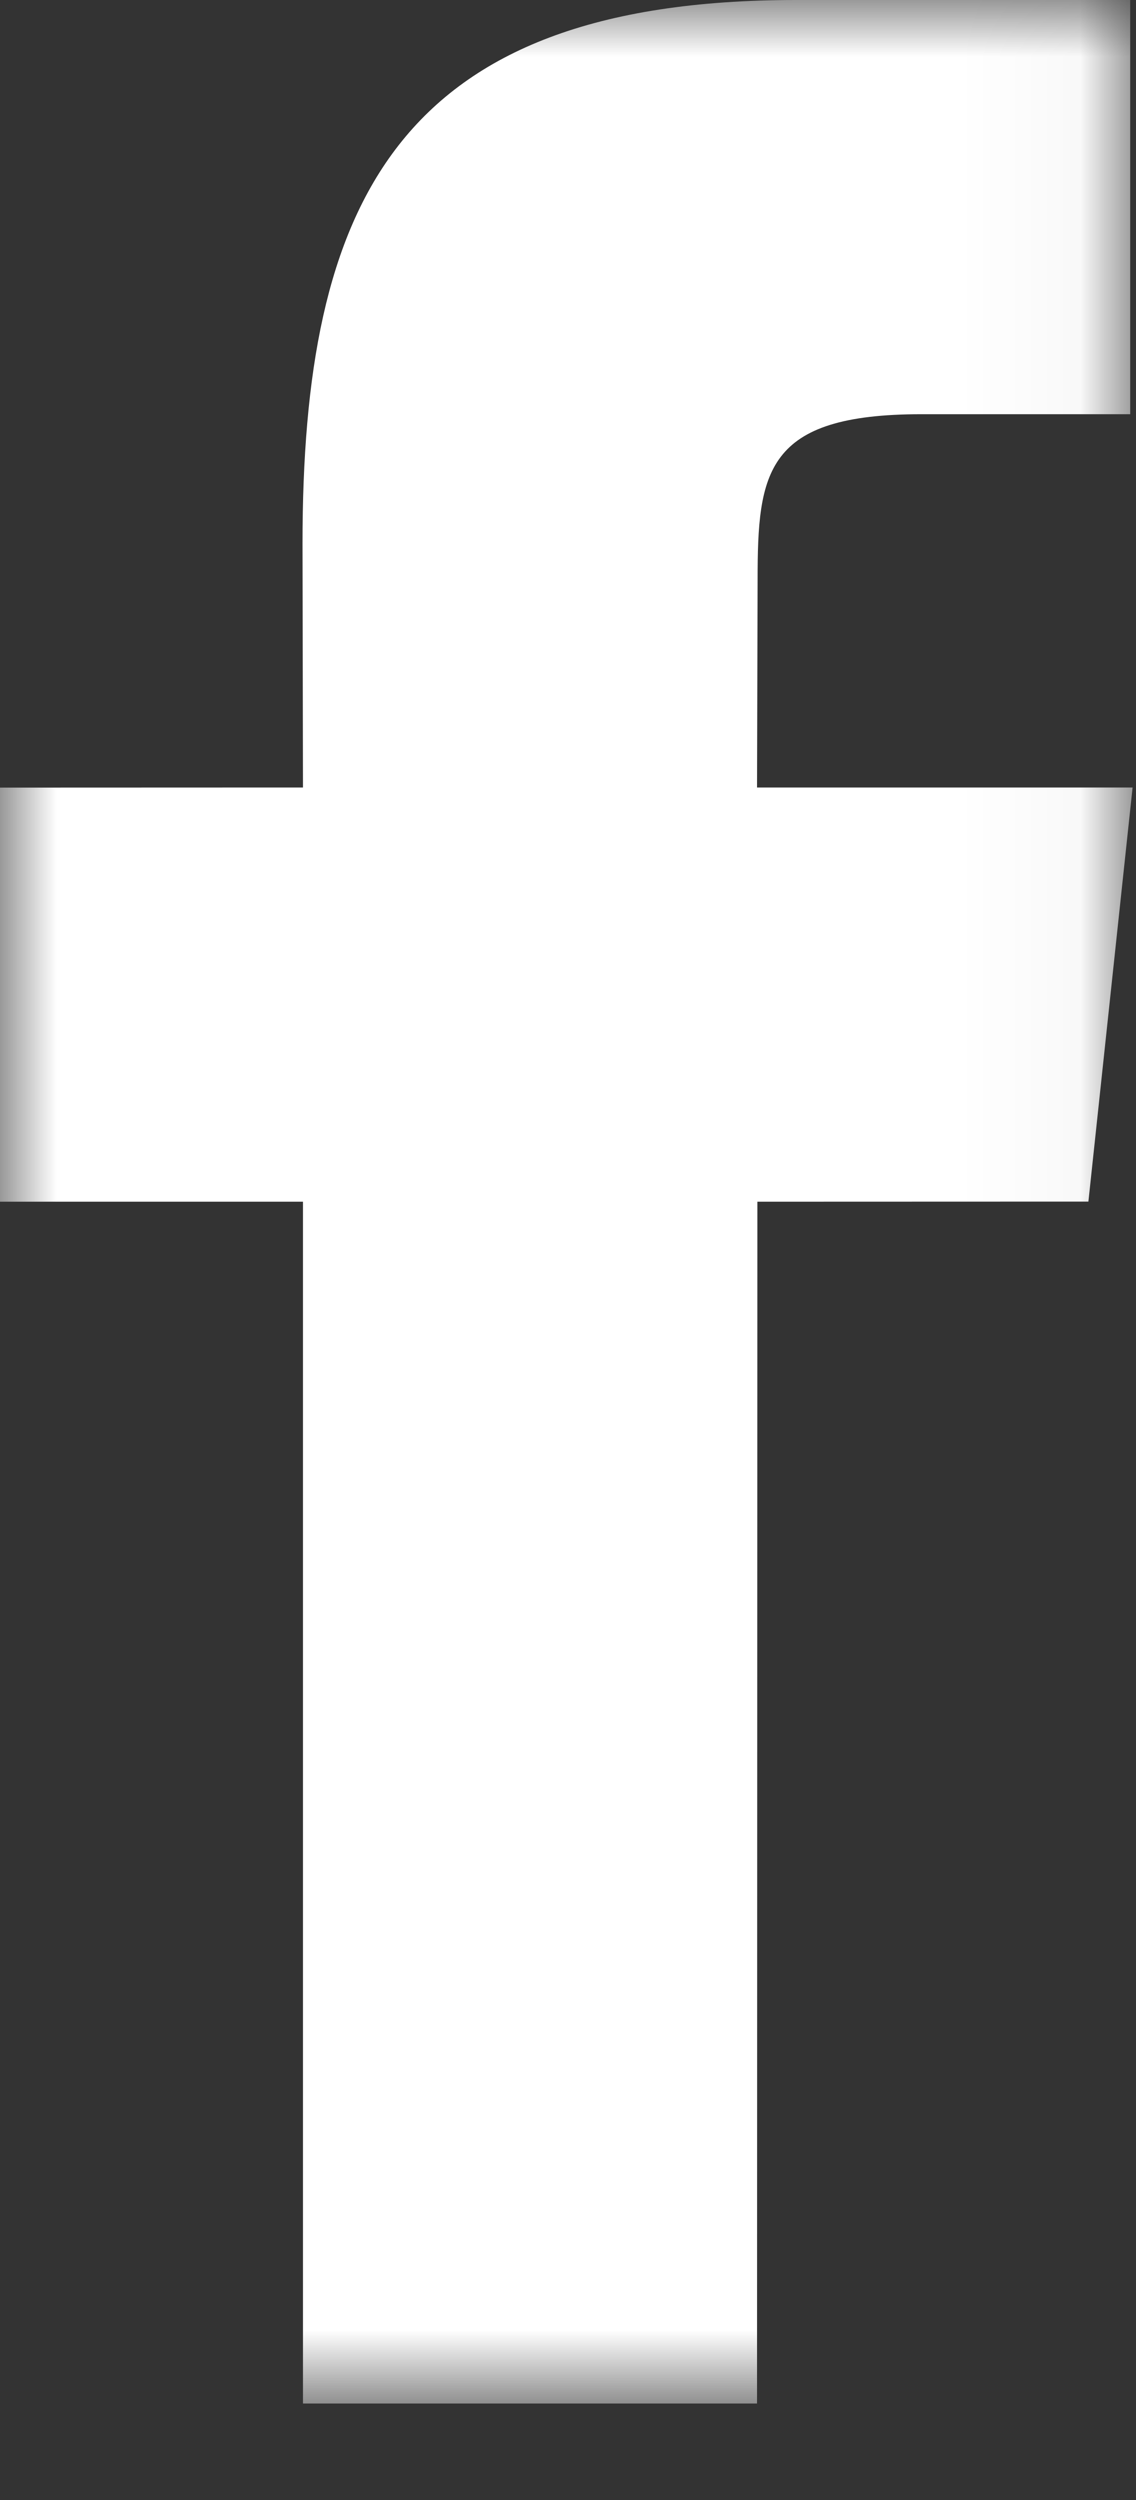 <?xml version="1.0" encoding="UTF-8" standalone="no"?>
<svg width="10px" height="22px" viewBox="0 0 10 22" version="1.1" xmlns="http://www.w3.org/2000/svg" xmlns:xlink="http://www.w3.org/1999/xlink">
    <rect x="0" y="0" width="10" height="22" fill="#333333" stroke="none"/>
    <!-- Generator: Sketch 40.1 (33804) - http://www.bohemiancoding.com/sketch -->
    <title>Group 6</title>
    <desc>Created with Sketch.</desc>
    <defs>
        <polygon id="path-1" points="4.985 21.151 9.97 21.151 9.97 0 4.985 0 6.66666665e-05 0 6.66666665e-05 21.151 4.985 21.151"></polygon>
    </defs>
    <g id="layouts" stroke="none" stroke-width="1" fill="none" fill-rule="evenodd">
        <g id="201-modules" transform="translate(-145, -8512)">
            <g id="Group-6" transform="translate(145, 8512)">
                <mask id="mask-2" fill="white">
                    <use xlink:href="#path-1"></use>
                </mask>
                <g id="Clip-2"></g>
                <path d="M6.664,21.151 L2.667,21.151 L2.667,10.575 L6.66666665e-05,10.575 L6.66666665e-05,6.931 L2.667,6.93 L2.663,4.783 C2.663,1.809 3.475,0 7.008,0 L9.949,0 L9.949,3.645 L8.111,3.645 C6.735,3.645 6.669,4.155 6.669,5.105 L6.664,6.93 L9.97,6.93 L9.581,10.574 L6.667,10.575 L6.664,21.151 Z" id="Fill-1" fill="#FFFFFF" mask="url(#mask-2)"></path>
            </g>
        </g>
    </g>
</svg>